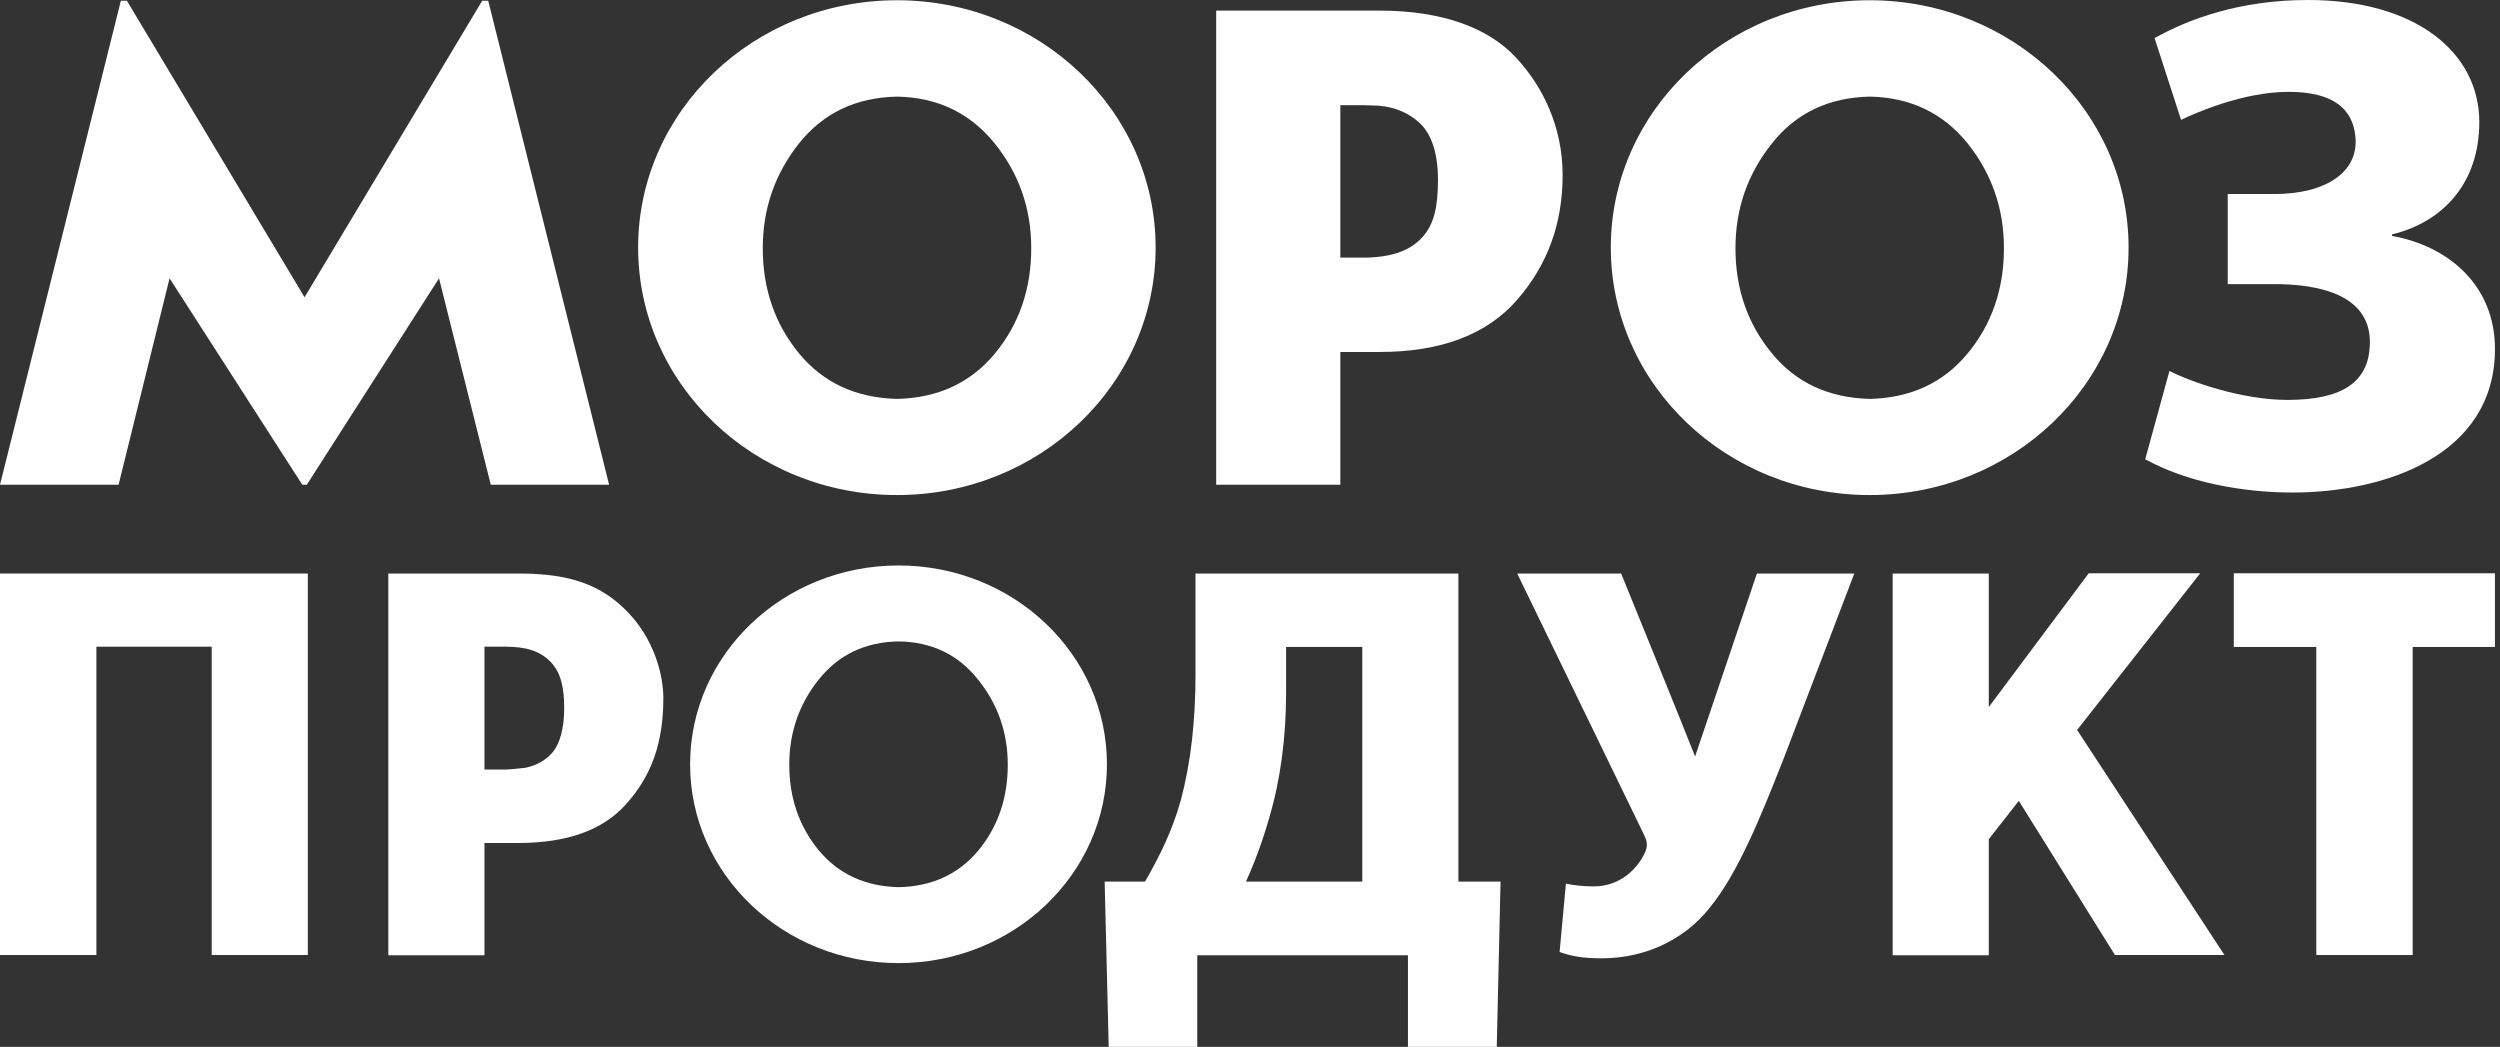 <svg width="160" height="67" viewBox="0 0 160 67" fill="none" xmlns="http://www.w3.org/2000/svg">
<rect x="0" y="0" width="160" height="67" fill="#333333" stroke="none"/>
<path d="M85.781 31.021H77.836V0.678H78.304H88.284C92.321 0.678 95.26 1.792 97.004 3.665C98.732 5.506 100.008 8.106 100.008 11.207C100.008 14.323 99.039 16.955 97.101 19.184C95.163 21.412 92.224 22.527 88.284 22.527H85.781V31.021ZM87.267 16.487C87.509 16.487 87.767 16.487 88.042 16.455C89.188 16.358 90.303 16.019 91.062 15.147C91.756 14.355 92.031 13.29 92.031 11.53C92.031 9.786 91.611 8.623 90.916 7.928C90.076 7.121 88.978 6.75 87.832 6.75C87.638 6.75 87.444 6.733 87.267 6.733H85.781V16.487H87.267Z" fill="#FEFEFE"/>
<path d="M153.088 15.099V15.002C156.415 14.194 158.675 11.659 158.675 7.816C158.675 3.343 154.59 0 147.71 0C143.318 0 140.056 1.227 137.892 2.438L139.588 7.671C140.46 7.251 143.544 5.878 146.467 5.878C149.358 5.878 150.585 6.992 150.746 8.752C150.972 10.981 148.889 12.418 145.563 12.418H142.575V18.183H145.563C148.518 18.183 151.844 18.91 151.667 22.14C151.554 24.433 149.939 25.595 146.402 25.595C143.512 25.595 140.218 24.449 138.845 23.738L137.295 29.39C139.911 30.844 143.463 31.522 146.725 31.522C152.62 31.522 159.677 29.164 159.677 22.333C159.677 18.264 156.705 15.745 153.088 15.099Z" fill="#FEFEFE"/>
<path d="M82.309 44.376C82.309 47.185 81.954 49.898 81.227 52.353C80.807 53.822 80.307 55.179 79.741 56.422H87.186V41.404H82.309V44.376ZM73.282 56.422C74.251 54.743 75.042 53.112 75.575 51.206C76.221 48.768 76.512 46.103 76.512 43.164V36.705H93.338V56.422H96.035L95.793 67H90.109V61.138H76.625V67H70.957L70.698 56.422H73.282Z" fill="#FEFEFE"/>
<path d="M121.13 36.706H127.283V45.248L133.678 36.69H140.815L132.935 46.718L142.365 61.122H135.357L129.204 51.255L127.283 53.71V61.138H121.13V36.706Z" fill="#FEFEFE"/>
<path d="M148.243 41.405H142.963V36.69H159.676V41.405H154.412V61.122H148.243V41.405Z" fill="#FEFEFE"/>
<path d="M103.754 36.705C103.754 36.705 107.921 46.943 108.486 48.413L112.442 36.705H118.675L114.17 48.51C112.701 52.24 111.231 55.906 109.39 58.134C107.824 60.104 105.337 61.332 102.511 61.332C101.251 61.332 100.541 61.186 99.814 60.928L100.218 56.552C100.686 56.648 101.219 56.729 102.01 56.729C103.69 56.729 104.836 55.583 105.305 54.501C105.482 54.081 105.385 53.758 105.191 53.37L97.101 36.705H103.754Z" fill="#FEFEFE"/>
<path d="M30.86 0.049H31.247L38.983 31.022H31.409L28.098 17.812L19.637 31.022H19.346L10.852 17.812L7.59 31.022H0L7.735 0.049H8.123L19.491 19.023L30.86 0.049Z" fill="#FEFEFE"/>
<path d="M19.701 36.705V61.122H13.549V41.388H6.169V61.122H0V36.705H19.701Z" fill="#FEFEFE"/>
<path d="M31.005 61.138H24.852V36.705H33.137C35.785 36.705 38.062 37.109 39.951 38.95C41.905 40.823 42.454 43.261 42.454 44.666C42.454 47.557 41.695 49.624 40.129 51.4C38.595 53.16 36.253 53.952 33.137 53.952H31.005V61.138ZM32.329 49.252C32.523 49.252 33.379 49.172 33.605 49.139C34.041 49.059 34.784 48.816 35.333 48.187C35.817 47.638 36.108 46.653 36.108 45.328C36.108 43.988 35.898 43.035 35.22 42.341C34.509 41.63 33.621 41.388 32.329 41.388H31.005V49.252H32.329Z" fill="#FEFEFE"/>
<path d="M52.402 54.421C53.662 55.939 55.373 56.73 57.521 56.779C59.653 56.73 61.332 55.955 62.608 54.437C63.867 52.919 64.497 51.078 64.497 48.947C64.497 46.864 63.851 45.039 62.576 43.472C61.316 41.89 59.62 41.083 57.521 41.05C55.373 41.083 53.662 41.906 52.402 43.489C51.142 45.055 50.513 46.88 50.513 48.947C50.513 51.062 51.142 52.887 52.402 54.421ZM70.844 48.914C70.844 55.955 64.869 61.639 57.505 61.639C50.141 61.639 44.166 55.955 44.166 48.914C44.166 41.874 50.141 36.19 57.505 36.19C64.869 36.19 70.844 41.874 70.844 48.914Z" fill="#FEFEFE"/>
<path d="M51.142 22.623C52.693 24.497 54.776 25.466 57.424 25.53C60.04 25.466 62.123 24.497 63.674 22.623C65.208 20.767 65.999 18.522 65.999 15.89C65.999 13.322 65.208 11.094 63.641 9.156C62.075 7.234 60.008 6.233 57.424 6.184C54.776 6.233 52.693 7.234 51.142 9.172C49.592 11.126 48.817 13.354 48.817 15.89C48.817 18.489 49.592 20.734 51.142 22.623ZM73.96 15.841C73.96 24.594 66.548 31.683 57.408 31.683C48.252 31.683 40.84 24.594 40.84 15.841C40.84 7.105 48.252 0.016 57.408 0.016C66.548 0.016 73.96 7.105 73.96 15.841Z" fill="#FEFEFE"/>
<path d="M113.411 22.623C114.945 24.497 117.044 25.466 119.677 25.53C122.293 25.466 124.376 24.497 125.926 22.623C127.46 20.767 128.252 18.522 128.252 15.89C128.252 13.322 127.46 11.094 125.91 9.156C124.344 7.234 122.26 6.233 119.677 6.184C117.044 6.233 114.945 7.234 113.411 9.172C111.845 11.126 111.07 13.354 111.07 15.89C111.07 18.489 111.845 20.734 113.411 22.623ZM136.229 15.841C136.229 24.594 128.801 31.683 119.661 31.683C110.504 31.683 103.092 24.594 103.092 15.841C103.092 7.105 110.504 0.016 119.661 0.016C128.801 0.016 136.229 7.105 136.229 15.841Z" fill="#FEFEFE"/>
</svg>
